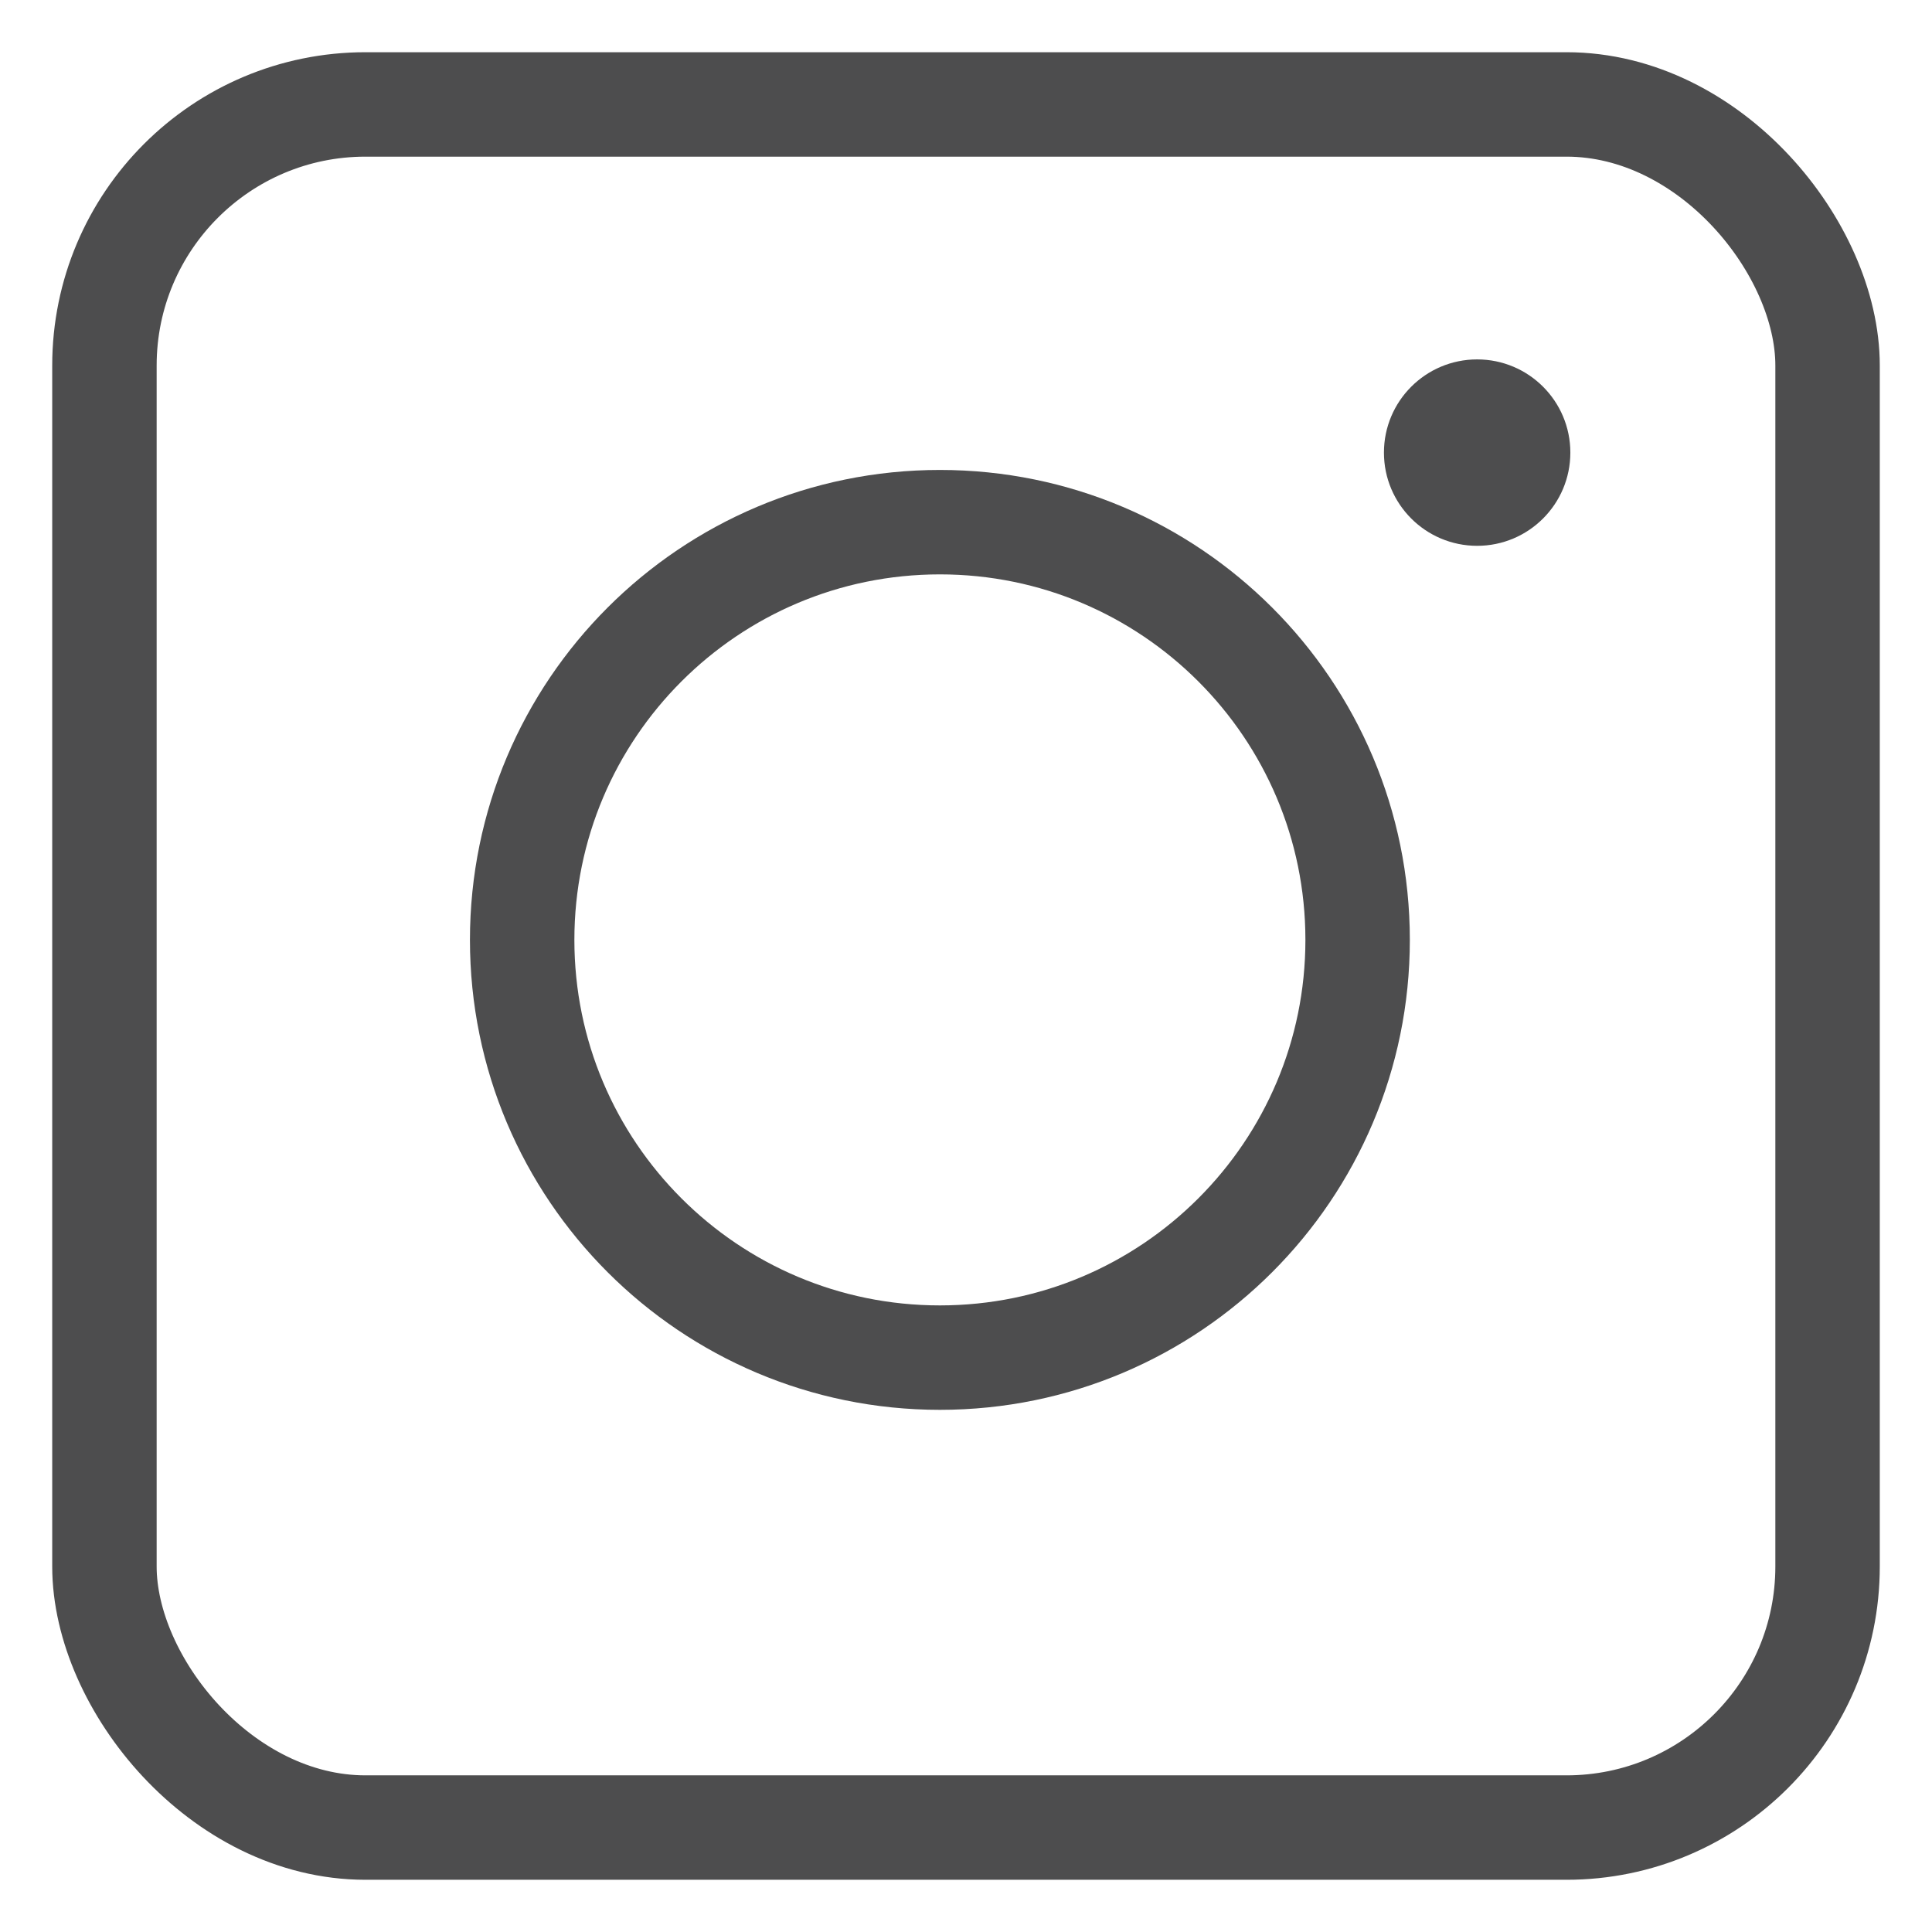 <svg width="37" height="37" viewBox="0 0 37 37" fill="none" xmlns="http://www.w3.org/2000/svg">
<circle cx="28.289" cy="8.668" r="1.785" fill="#4D4D4E"/>
<rect x="2" y="2" width="33" height="33" rx="5" stroke="#4D4D4E" stroke-width="2"/>
<path d="M26 18C26 22.418 22.418 26 18 26C13.582 26 10 22.418 10 18C10 13.582 13.582 10 18 10C22.418 10 26 13.582 26 18Z" stroke="#4D4D4E" stroke-width="2"/>
</svg>

